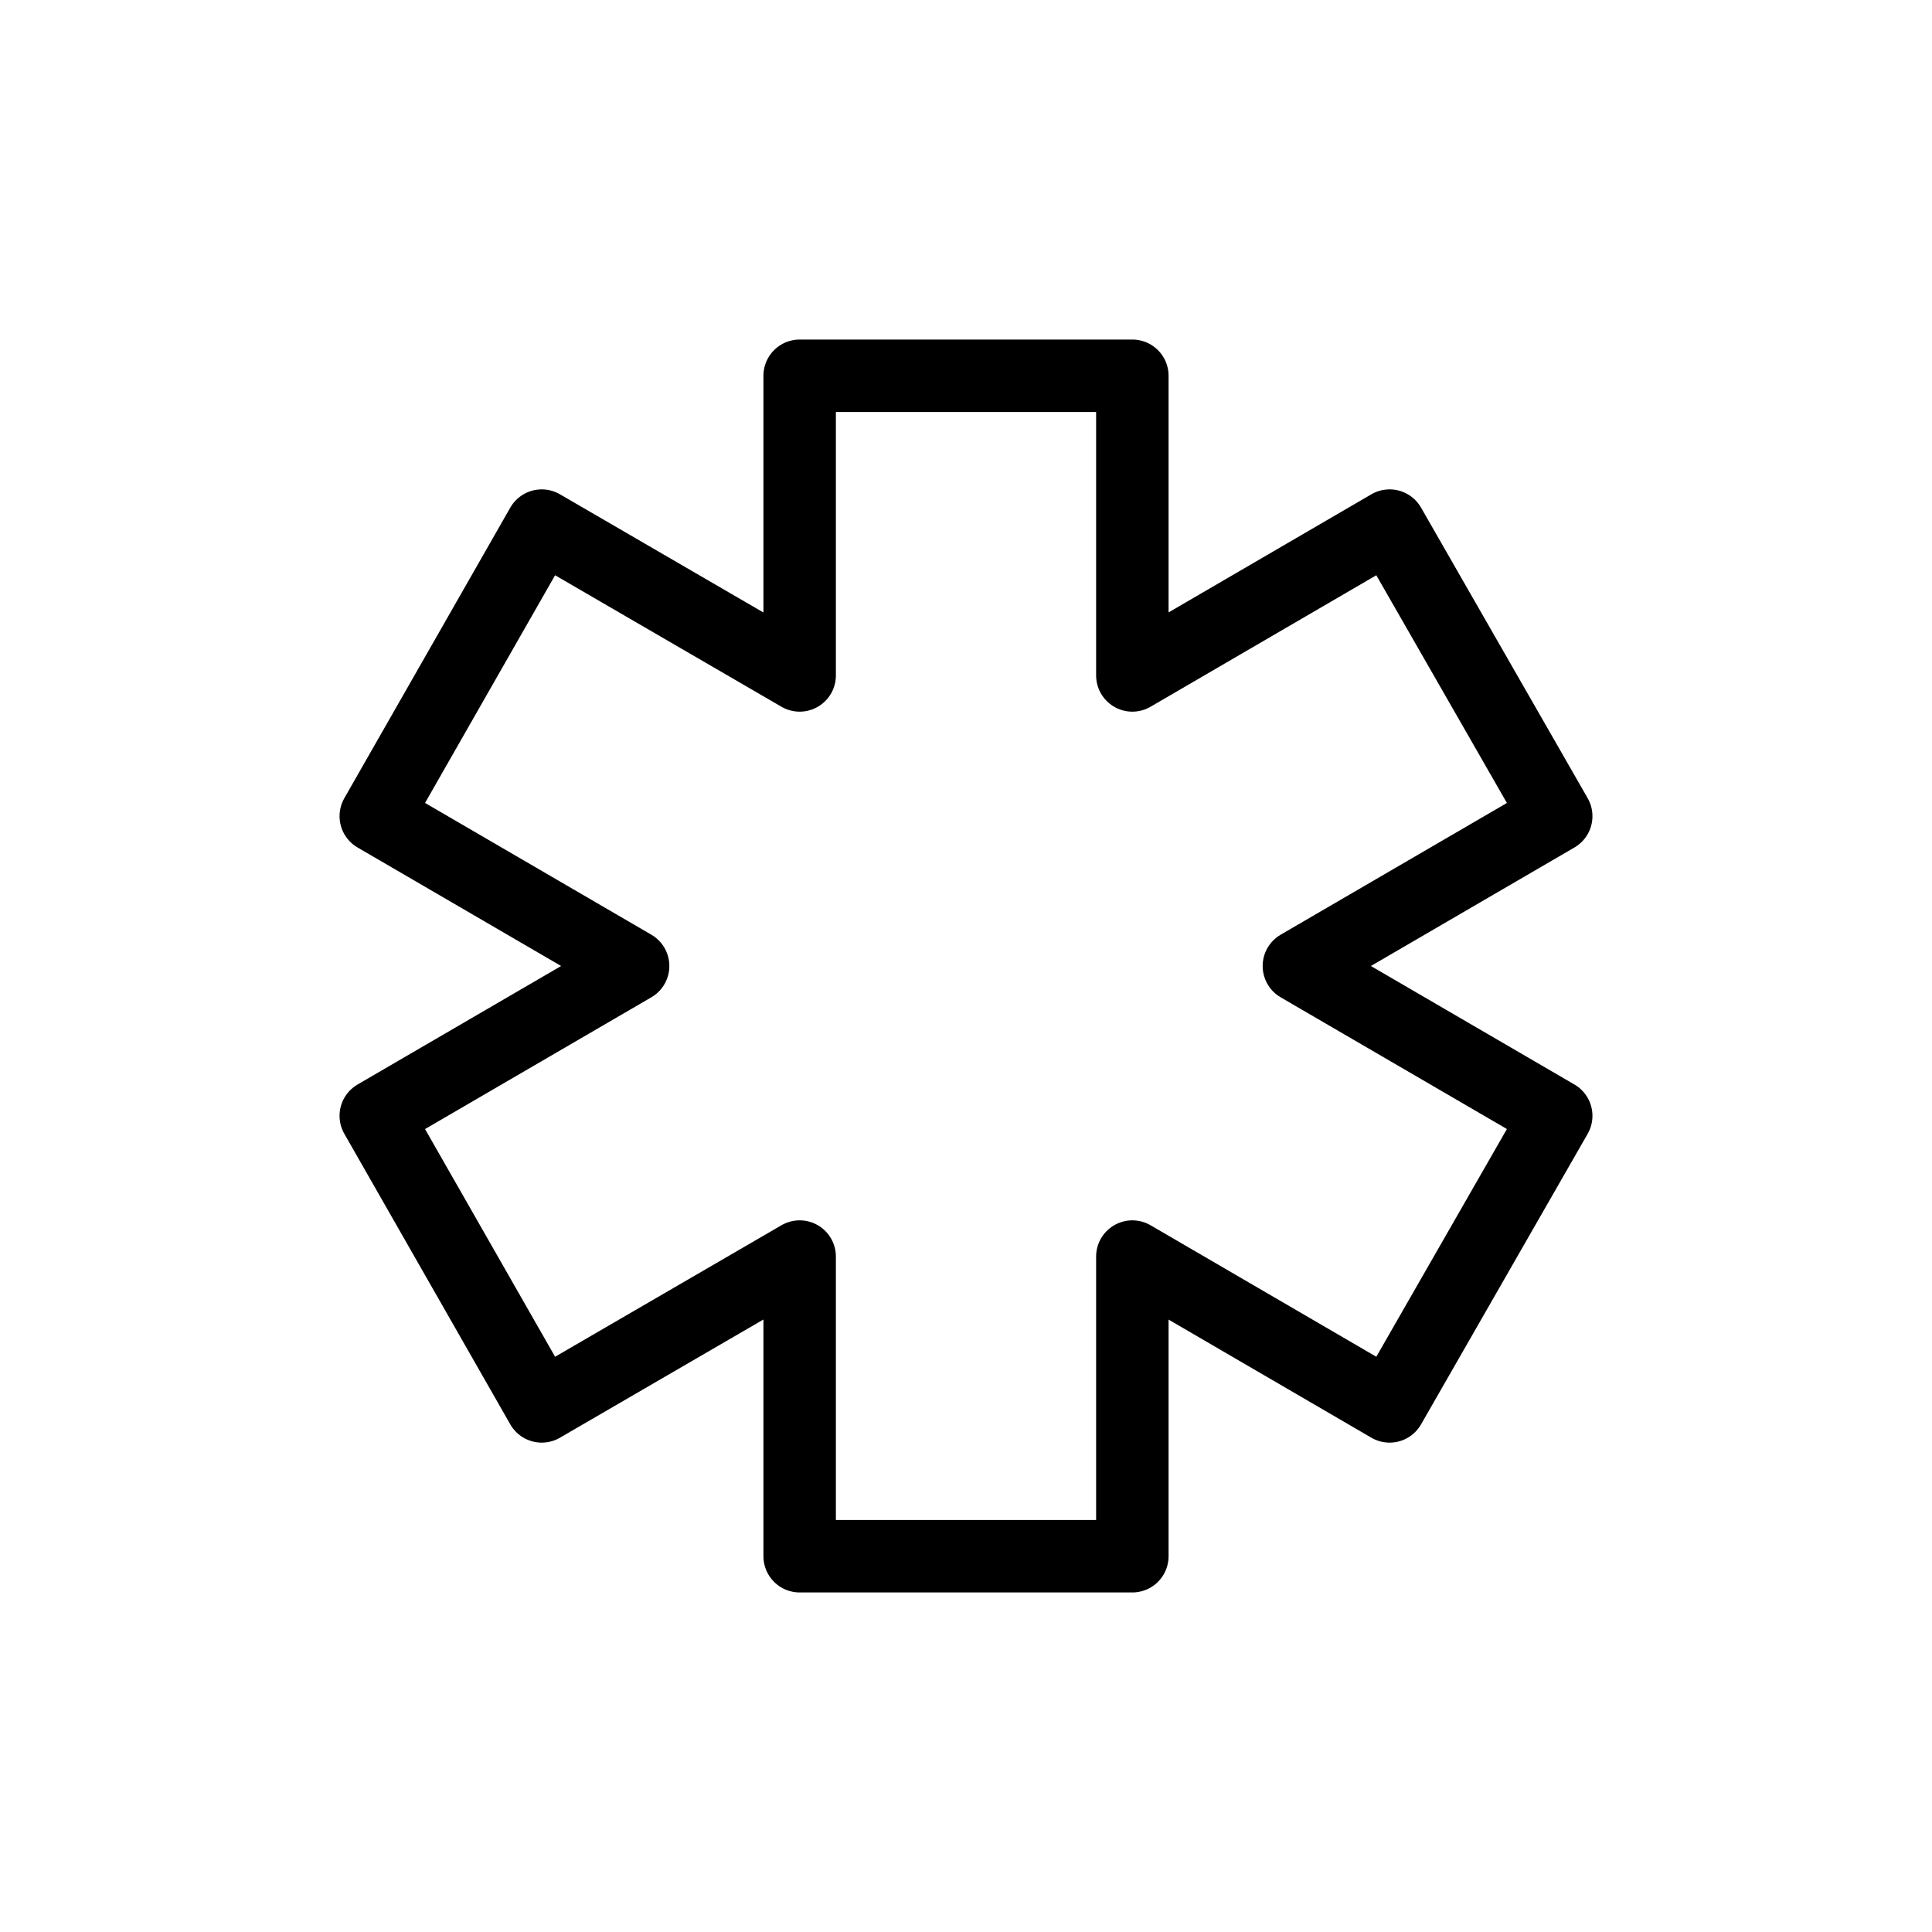 <svg width="20" height="20" viewBox="0 0 20 20" fill="none" xmlns="http://www.w3.org/2000/svg">
<path d="M16.11 8.449L14.385 5.441L11.722 6.992V3.89H8.278V6.992L5.608 5.441L3.89 8.449L6.554 10L3.89 11.551L5.608 14.559L8.278 13.008V16.11H11.722V13.008L14.385 14.559L16.11 11.551L13.446 10L16.11 8.449Z" stroke="black" stroke-width="0.75" stroke-linejoin="round"/>
</svg>
